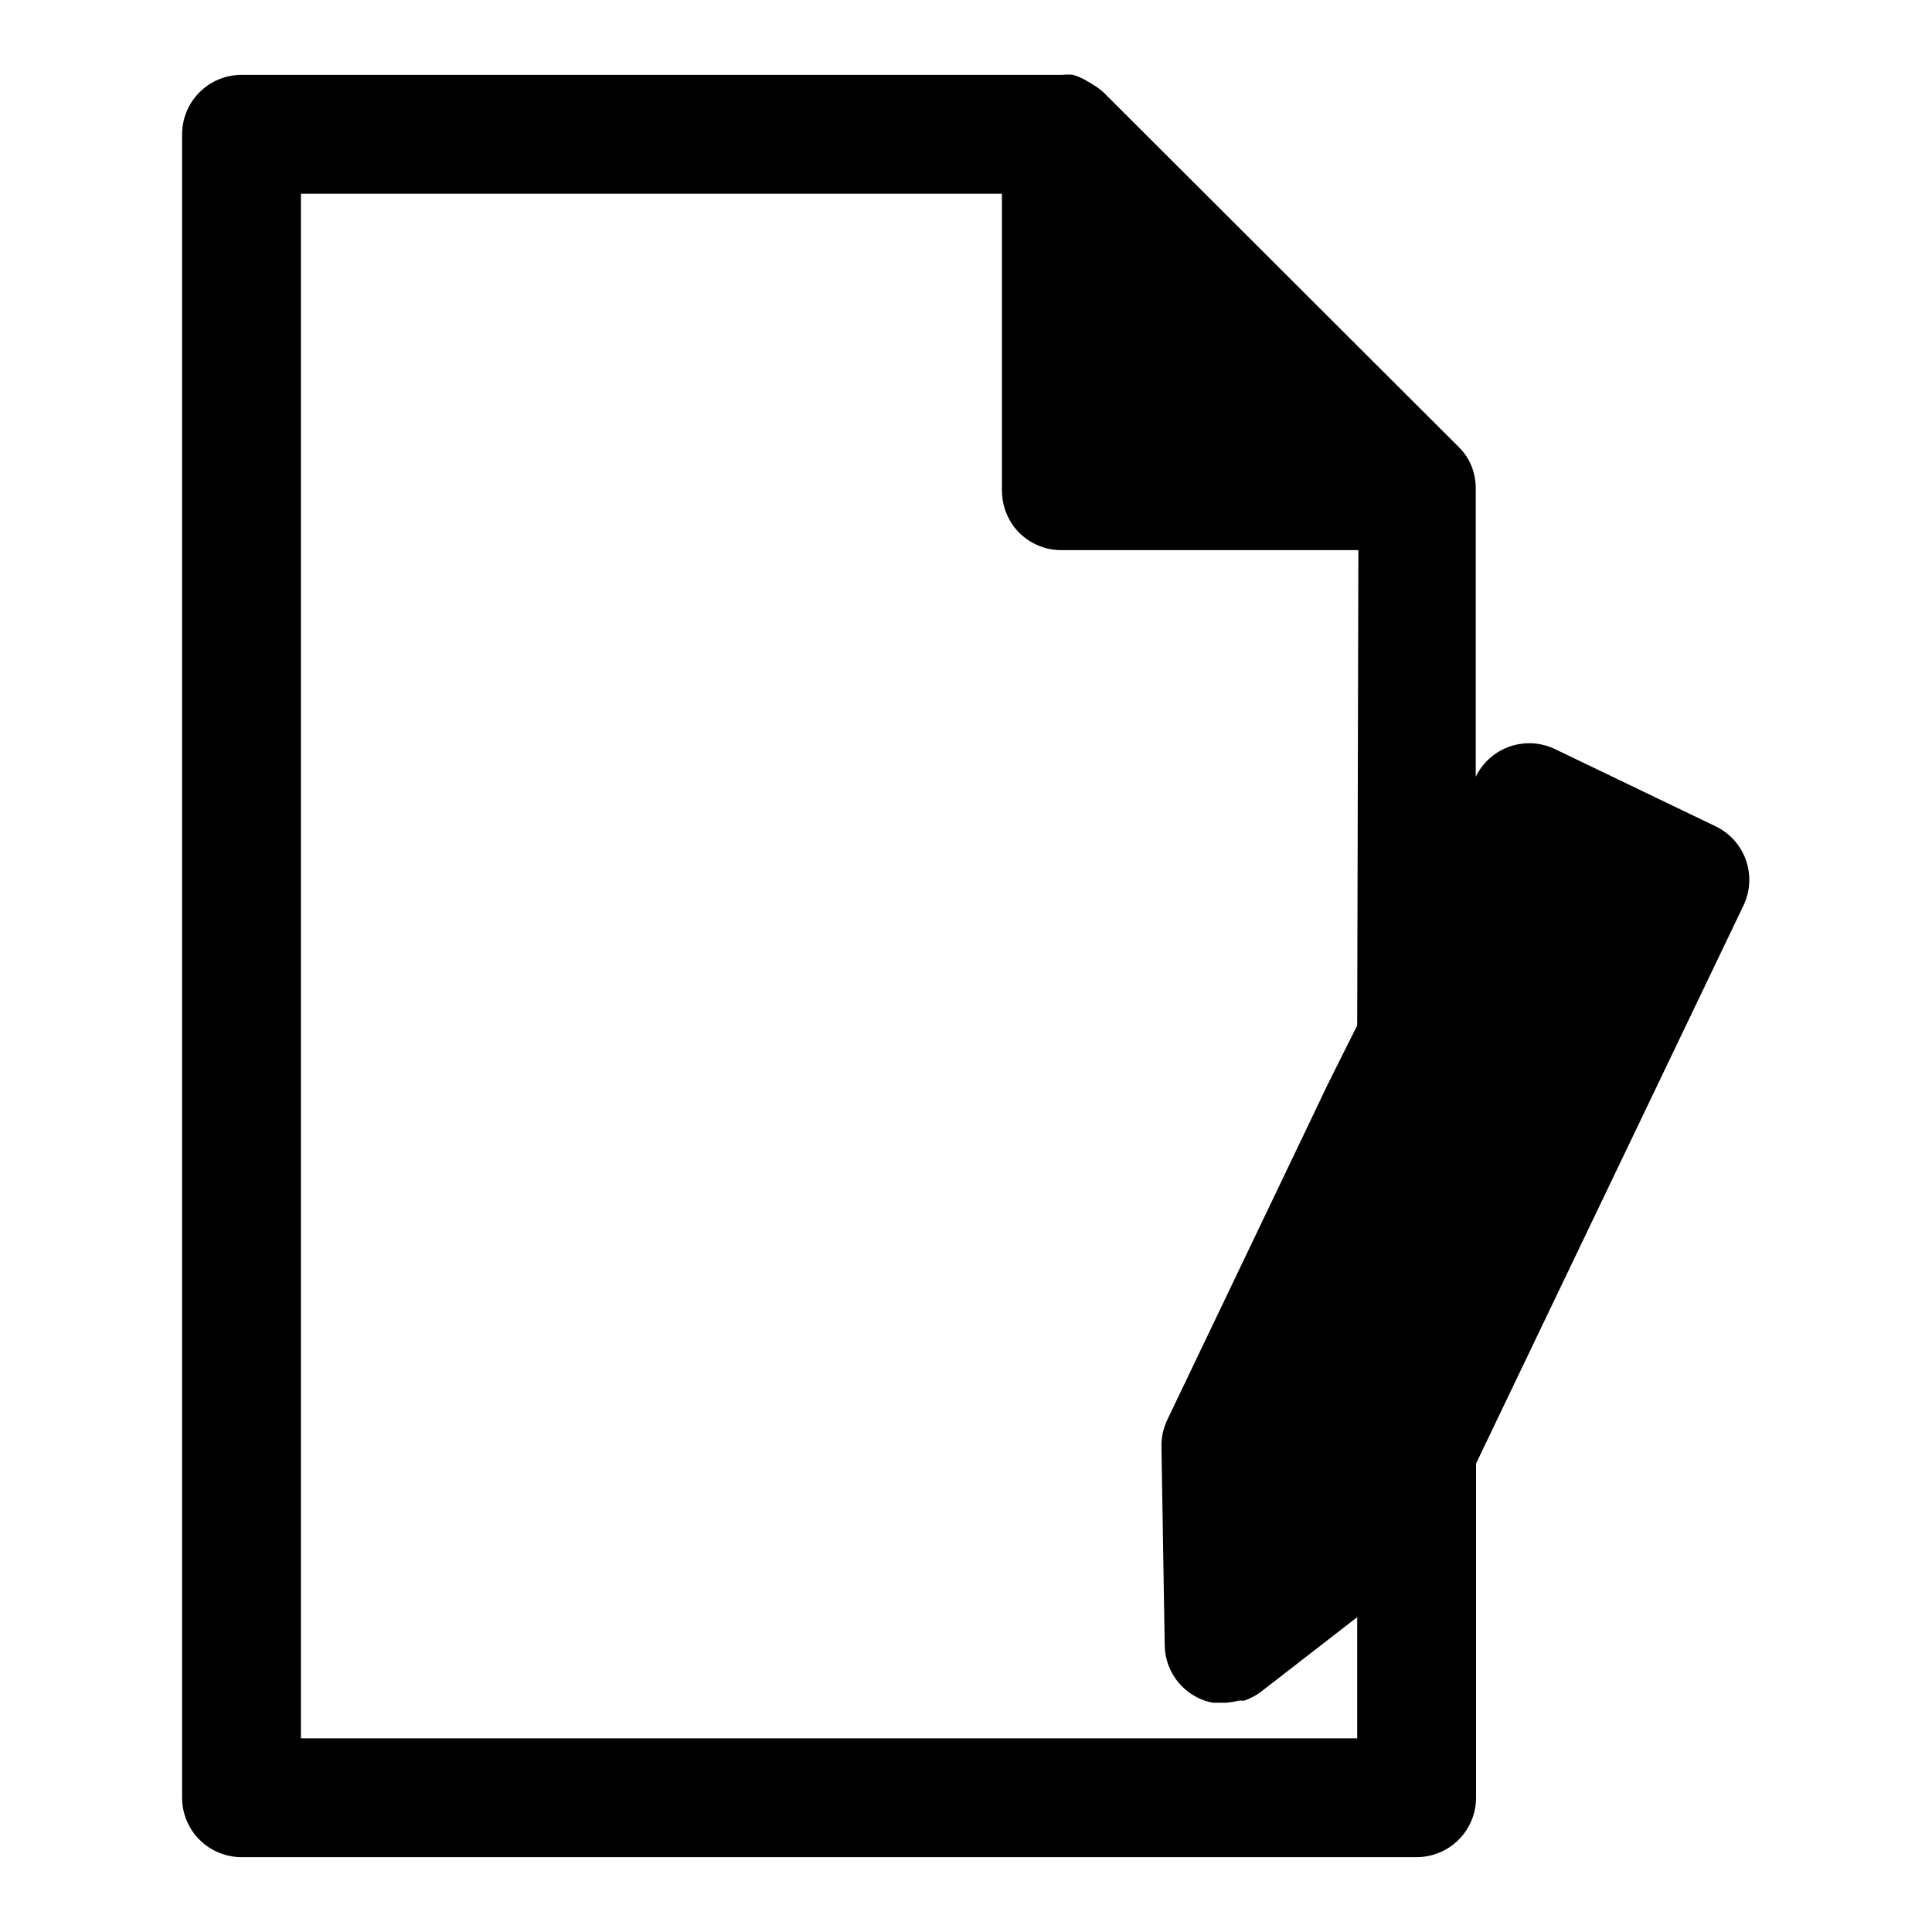 <?xml version="1.0" encoding="UTF-8"?>
<!-- Uploaded to: ICON Repo, www.svgrepo.com, Generator: ICON Repo Mixer Tools -->
<svg fill="#000000" width="800px" height="800px" version="1.1" viewBox="144 144 512 512" xmlns="http://www.w3.org/2000/svg">
 <path d="m533.35 266.18c-0.773-1.473-1.781-2.801-2.992-3.938l-93.914-93.758c-0.961-0.871-2.019-1.637-3.148-2.281l-0.945-0.551c-1.223-0.781-2.547-1.391-3.934-1.812-0.969-0.117-1.945-0.117-2.914 0h-217.5c-4.176 0-8.18 1.66-11.133 4.613-2.953 2.953-4.613 6.957-4.613 11.133v440.83c0 4.176 1.66 8.18 4.613 11.133 2.953 2.953 6.957 4.613 11.133 4.613h311.42c4.176 0 8.18-1.66 11.133-4.613s4.609-6.957 4.609-11.133v-88.559l70.848-147.84c1.816-3.758 2.066-8.086 0.691-12.027-1.371-3.941-4.254-7.176-8.012-8.992l-42.586-20.469c-3.758-1.812-8.086-2.062-12.023-0.688-3.941 1.371-7.18 4.254-8.996 8.012v-75.809c0.098-2.731-0.496-5.438-1.73-7.871zm-29.68 149.57-7.871 15.742-4.801 10.078-37.629 78.641c-1.07 2.207-1.609 4.633-1.574 7.086l0.867 52.742c0.043 2.918 0.898 5.769 2.469 8.23 1.57 2.457 3.797 4.434 6.426 5.703 1.215 0.605 2.516 1.031 3.856 1.262h3.699c1.09-0.109 2.168-0.293 3.231-0.555h1.418-0.004c1.551-0.539 3.012-1.309 4.332-2.281l25.586-19.836-0.004 32.117h-279.93v-409.35h185.78v78.723c0.016 3.137 0.945 6.199 2.676 8.816 2.934 4.34 7.832 6.934 13.07 6.926h78.719z"/>
</svg>